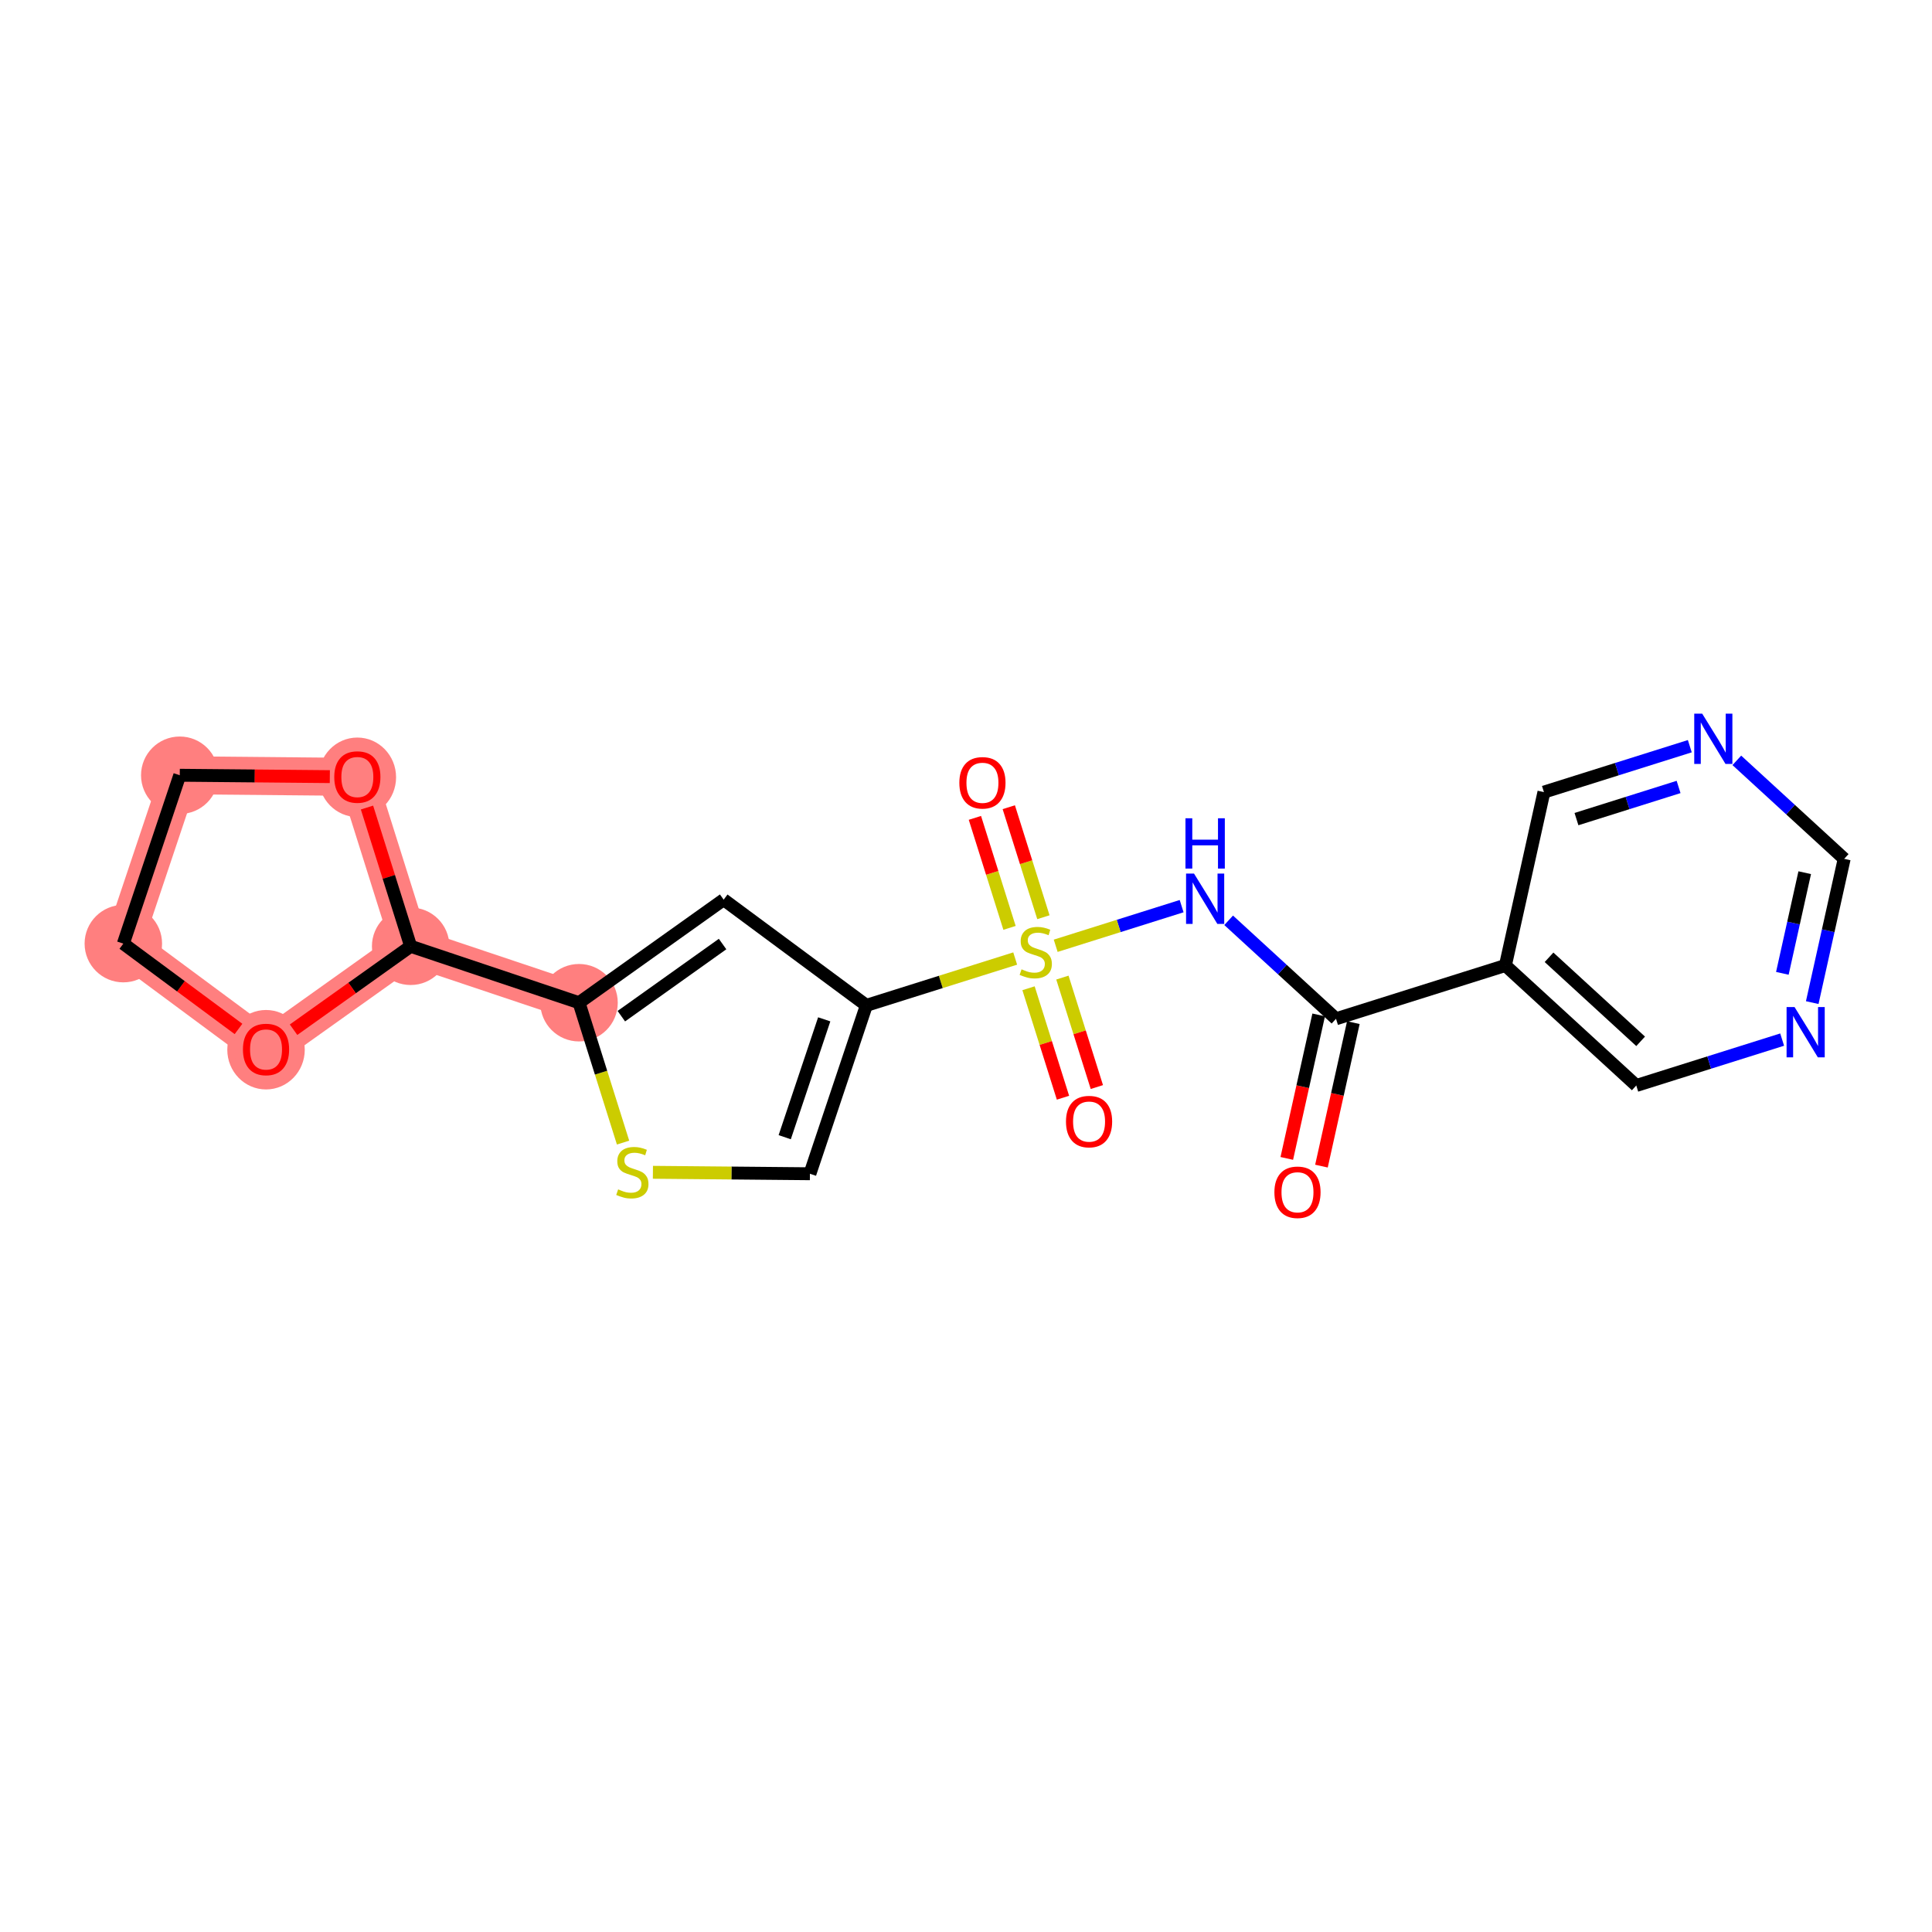 <?xml version='1.0' encoding='iso-8859-1'?>
<svg version='1.1' baseProfile='full'
              xmlns='http://www.w3.org/2000/svg'
                      xmlns:rdkit='http://www.rdkit.org/xml'
                      xmlns:xlink='http://www.w3.org/1999/xlink'
                  xml:space='preserve'
width='300px' height='300px' viewBox='0 0 300 300'>
<!-- END OF HEADER -->
<rect style='opacity:1.0;fill:#FFFFFF;stroke:none' width='300' height='300' x='0' y='0'> </rect>
<rect style='opacity:1.0;fill:#FFFFFF;stroke:none' width='300' height='300' x='0' y='0'> </rect>
<path d='M 89.912,155.701 L 63.767,146.938' style='fill:none;fill-rule:evenodd;stroke:#FF7F7F;stroke-width:5.9px;stroke-linecap:butt;stroke-linejoin:miter;stroke-opacity:1' />
<path d='M 63.767,146.938 L 41.309,162.94' style='fill:none;fill-rule:evenodd;stroke:#FF7F7F;stroke-width:5.9px;stroke-linecap:butt;stroke-linejoin:miter;stroke-opacity:1' />
<path d='M 63.767,146.938 L 55.488,120.635' style='fill:none;fill-rule:evenodd;stroke:#FF7F7F;stroke-width:5.9px;stroke-linecap:butt;stroke-linejoin:miter;stroke-opacity:1' />
<path d='M 41.309,162.94 L 19.151,146.526' style='fill:none;fill-rule:evenodd;stroke:#FF7F7F;stroke-width:5.9px;stroke-linecap:butt;stroke-linejoin:miter;stroke-opacity:1' />
<path d='M 19.151,146.526 L 27.914,120.381' style='fill:none;fill-rule:evenodd;stroke:#FF7F7F;stroke-width:5.9px;stroke-linecap:butt;stroke-linejoin:miter;stroke-opacity:1' />
<path d='M 27.914,120.381 L 55.488,120.635' style='fill:none;fill-rule:evenodd;stroke:#FF7F7F;stroke-width:5.9px;stroke-linecap:butt;stroke-linejoin:miter;stroke-opacity:1' />
<ellipse cx='89.912' cy='155.701' rx='5.515' ry='5.515'  style='fill:#FF7F7F;fill-rule:evenodd;stroke:#FF7F7F;stroke-width:1.0px;stroke-linecap:butt;stroke-linejoin:miter;stroke-opacity:1' />
<ellipse cx='63.767' cy='146.938' rx='5.515' ry='5.515'  style='fill:#FF7F7F;fill-rule:evenodd;stroke:#FF7F7F;stroke-width:1.0px;stroke-linecap:butt;stroke-linejoin:miter;stroke-opacity:1' />
<ellipse cx='41.309' cy='163' rx='5.515' ry='5.67'  style='fill:#FF7F7F;fill-rule:evenodd;stroke:#FF7F7F;stroke-width:1.0px;stroke-linecap:butt;stroke-linejoin:miter;stroke-opacity:1' />
<ellipse cx='19.151' cy='146.526' rx='5.515' ry='5.515'  style='fill:#FF7F7F;fill-rule:evenodd;stroke:#FF7F7F;stroke-width:1.0px;stroke-linecap:butt;stroke-linejoin:miter;stroke-opacity:1' />
<ellipse cx='27.914' cy='120.381' rx='5.515' ry='5.515'  style='fill:#FF7F7F;fill-rule:evenodd;stroke:#FF7F7F;stroke-width:1.0px;stroke-linecap:butt;stroke-linejoin:miter;stroke-opacity:1' />
<ellipse cx='55.488' cy='120.696' rx='5.515' ry='5.67'  style='fill:#FF7F7F;fill-rule:evenodd;stroke:#FF7F7F;stroke-width:1.0px;stroke-linecap:butt;stroke-linejoin:miter;stroke-opacity:1' />
<path class='bond-0 atom-0 atom-1' d='M 205.195,181.074 L 207.671,169.934' style='fill:none;fill-rule:evenodd;stroke:#FF0000;stroke-width:2.0px;stroke-linecap:butt;stroke-linejoin:miter;stroke-opacity:1' />
<path class='bond-0 atom-0 atom-1' d='M 207.671,169.934 L 210.147,158.794' style='fill:none;fill-rule:evenodd;stroke:#000000;stroke-width:2.0px;stroke-linecap:butt;stroke-linejoin:miter;stroke-opacity:1' />
<path class='bond-0 atom-0 atom-1' d='M 199.812,179.878 L 202.287,168.738' style='fill:none;fill-rule:evenodd;stroke:#FF0000;stroke-width:2.0px;stroke-linecap:butt;stroke-linejoin:miter;stroke-opacity:1' />
<path class='bond-0 atom-0 atom-1' d='M 202.287,168.738 L 204.763,157.598' style='fill:none;fill-rule:evenodd;stroke:#000000;stroke-width:2.0px;stroke-linecap:butt;stroke-linejoin:miter;stroke-opacity:1' />
<path class='bond-1 atom-1 atom-2' d='M 207.455,158.196 L 199.12,150.55' style='fill:none;fill-rule:evenodd;stroke:#000000;stroke-width:2.0px;stroke-linecap:butt;stroke-linejoin:miter;stroke-opacity:1' />
<path class='bond-1 atom-1 atom-2' d='M 199.12,150.55 L 190.785,142.905' style='fill:none;fill-rule:evenodd;stroke:#0000FF;stroke-width:2.0px;stroke-linecap:butt;stroke-linejoin:miter;stroke-opacity:1' />
<path class='bond-15 atom-1 atom-16' d='M 207.455,158.196 L 233.758,149.917' style='fill:none;fill-rule:evenodd;stroke:#000000;stroke-width:2.0px;stroke-linecap:butt;stroke-linejoin:miter;stroke-opacity:1' />
<path class='bond-2 atom-2 atom-3' d='M 183.483,140.705 L 173.706,143.782' style='fill:none;fill-rule:evenodd;stroke:#0000FF;stroke-width:2.0px;stroke-linecap:butt;stroke-linejoin:miter;stroke-opacity:1' />
<path class='bond-2 atom-2 atom-3' d='M 173.706,143.782 L 163.928,146.86' style='fill:none;fill-rule:evenodd;stroke:#CCCC00;stroke-width:2.0px;stroke-linecap:butt;stroke-linejoin:miter;stroke-opacity:1' />
<path class='bond-3 atom-3 atom-4' d='M 159.709,153.455 L 162.384,161.954' style='fill:none;fill-rule:evenodd;stroke:#CCCC00;stroke-width:2.0px;stroke-linecap:butt;stroke-linejoin:miter;stroke-opacity:1' />
<path class='bond-3 atom-3 atom-4' d='M 162.384,161.954 L 165.059,170.453' style='fill:none;fill-rule:evenodd;stroke:#FF0000;stroke-width:2.0px;stroke-linecap:butt;stroke-linejoin:miter;stroke-opacity:1' />
<path class='bond-3 atom-3 atom-4' d='M 164.969,151.799 L 167.644,160.298' style='fill:none;fill-rule:evenodd;stroke:#CCCC00;stroke-width:2.0px;stroke-linecap:butt;stroke-linejoin:miter;stroke-opacity:1' />
<path class='bond-3 atom-3 atom-4' d='M 167.644,160.298 L 170.319,168.797' style='fill:none;fill-rule:evenodd;stroke:#FF0000;stroke-width:2.0px;stroke-linecap:butt;stroke-linejoin:miter;stroke-opacity:1' />
<path class='bond-4 atom-3 atom-5' d='M 162.019,142.424 L 159.331,133.883' style='fill:none;fill-rule:evenodd;stroke:#CCCC00;stroke-width:2.0px;stroke-linecap:butt;stroke-linejoin:miter;stroke-opacity:1' />
<path class='bond-4 atom-3 atom-5' d='M 159.331,133.883 L 156.643,125.343' style='fill:none;fill-rule:evenodd;stroke:#FF0000;stroke-width:2.0px;stroke-linecap:butt;stroke-linejoin:miter;stroke-opacity:1' />
<path class='bond-4 atom-3 atom-5' d='M 156.758,144.08 L 154.07,135.539' style='fill:none;fill-rule:evenodd;stroke:#CCCC00;stroke-width:2.0px;stroke-linecap:butt;stroke-linejoin:miter;stroke-opacity:1' />
<path class='bond-4 atom-3 atom-5' d='M 154.07,135.539 L 151.382,126.999' style='fill:none;fill-rule:evenodd;stroke:#FF0000;stroke-width:2.0px;stroke-linecap:butt;stroke-linejoin:miter;stroke-opacity:1' />
<path class='bond-5 atom-3 atom-6' d='M 157.638,148.84 L 146.083,152.476' style='fill:none;fill-rule:evenodd;stroke:#CCCC00;stroke-width:2.0px;stroke-linecap:butt;stroke-linejoin:miter;stroke-opacity:1' />
<path class='bond-5 atom-3 atom-6' d='M 146.083,152.476 L 134.528,156.113' style='fill:none;fill-rule:evenodd;stroke:#000000;stroke-width:2.0px;stroke-linecap:butt;stroke-linejoin:miter;stroke-opacity:1' />
<path class='bond-6 atom-6 atom-7' d='M 134.528,156.113 L 125.765,182.259' style='fill:none;fill-rule:evenodd;stroke:#000000;stroke-width:2.0px;stroke-linecap:butt;stroke-linejoin:miter;stroke-opacity:1' />
<path class='bond-6 atom-6 atom-7' d='M 127.984,158.282 L 121.85,176.584' style='fill:none;fill-rule:evenodd;stroke:#000000;stroke-width:2.0px;stroke-linecap:butt;stroke-linejoin:miter;stroke-opacity:1' />
<path class='bond-21 atom-15 atom-6' d='M 112.37,139.7 L 134.528,156.113' style='fill:none;fill-rule:evenodd;stroke:#000000;stroke-width:2.0px;stroke-linecap:butt;stroke-linejoin:miter;stroke-opacity:1' />
<path class='bond-7 atom-7 atom-8' d='M 125.765,182.259 L 113.574,182.146' style='fill:none;fill-rule:evenodd;stroke:#000000;stroke-width:2.0px;stroke-linecap:butt;stroke-linejoin:miter;stroke-opacity:1' />
<path class='bond-7 atom-7 atom-8' d='M 113.574,182.146 L 101.384,182.034' style='fill:none;fill-rule:evenodd;stroke:#CCCC00;stroke-width:2.0px;stroke-linecap:butt;stroke-linejoin:miter;stroke-opacity:1' />
<path class='bond-8 atom-8 atom-9' d='M 96.749,177.421 L 93.33,166.561' style='fill:none;fill-rule:evenodd;stroke:#CCCC00;stroke-width:2.0px;stroke-linecap:butt;stroke-linejoin:miter;stroke-opacity:1' />
<path class='bond-8 atom-8 atom-9' d='M 93.33,166.561 L 89.912,155.701' style='fill:none;fill-rule:evenodd;stroke:#000000;stroke-width:2.0px;stroke-linecap:butt;stroke-linejoin:miter;stroke-opacity:1' />
<path class='bond-9 atom-9 atom-10' d='M 89.912,155.701 L 63.767,146.938' style='fill:none;fill-rule:evenodd;stroke:#000000;stroke-width:2.0px;stroke-linecap:butt;stroke-linejoin:miter;stroke-opacity:1' />
<path class='bond-14 atom-9 atom-15' d='M 89.912,155.701 L 112.37,139.7' style='fill:none;fill-rule:evenodd;stroke:#000000;stroke-width:2.0px;stroke-linecap:butt;stroke-linejoin:miter;stroke-opacity:1' />
<path class='bond-14 atom-9 atom-15' d='M 96.481,157.792 L 112.201,146.591' style='fill:none;fill-rule:evenodd;stroke:#000000;stroke-width:2.0px;stroke-linecap:butt;stroke-linejoin:miter;stroke-opacity:1' />
<path class='bond-10 atom-10 atom-11' d='M 63.767,146.938 L 54.675,153.416' style='fill:none;fill-rule:evenodd;stroke:#000000;stroke-width:2.0px;stroke-linecap:butt;stroke-linejoin:miter;stroke-opacity:1' />
<path class='bond-10 atom-10 atom-11' d='M 54.675,153.416 L 45.584,159.894' style='fill:none;fill-rule:evenodd;stroke:#FF0000;stroke-width:2.0px;stroke-linecap:butt;stroke-linejoin:miter;stroke-opacity:1' />
<path class='bond-23 atom-14 atom-10' d='M 56.986,125.395 L 60.377,136.166' style='fill:none;fill-rule:evenodd;stroke:#FF0000;stroke-width:2.0px;stroke-linecap:butt;stroke-linejoin:miter;stroke-opacity:1' />
<path class='bond-23 atom-14 atom-10' d='M 60.377,136.166 L 63.767,146.938' style='fill:none;fill-rule:evenodd;stroke:#000000;stroke-width:2.0px;stroke-linecap:butt;stroke-linejoin:miter;stroke-opacity:1' />
<path class='bond-11 atom-11 atom-12' d='M 37.035,159.774 L 28.093,153.15' style='fill:none;fill-rule:evenodd;stroke:#FF0000;stroke-width:2.0px;stroke-linecap:butt;stroke-linejoin:miter;stroke-opacity:1' />
<path class='bond-11 atom-11 atom-12' d='M 28.093,153.15 L 19.151,146.526' style='fill:none;fill-rule:evenodd;stroke:#000000;stroke-width:2.0px;stroke-linecap:butt;stroke-linejoin:miter;stroke-opacity:1' />
<path class='bond-12 atom-12 atom-13' d='M 19.151,146.526 L 27.914,120.381' style='fill:none;fill-rule:evenodd;stroke:#000000;stroke-width:2.0px;stroke-linecap:butt;stroke-linejoin:miter;stroke-opacity:1' />
<path class='bond-13 atom-13 atom-14' d='M 27.914,120.381 L 39.564,120.488' style='fill:none;fill-rule:evenodd;stroke:#000000;stroke-width:2.0px;stroke-linecap:butt;stroke-linejoin:miter;stroke-opacity:1' />
<path class='bond-13 atom-13 atom-14' d='M 39.564,120.488 L 51.214,120.596' style='fill:none;fill-rule:evenodd;stroke:#FF0000;stroke-width:2.0px;stroke-linecap:butt;stroke-linejoin:miter;stroke-opacity:1' />
<path class='bond-16 atom-16 atom-17' d='M 233.758,149.917 L 254.079,168.557' style='fill:none;fill-rule:evenodd;stroke:#000000;stroke-width:2.0px;stroke-linecap:butt;stroke-linejoin:miter;stroke-opacity:1' />
<path class='bond-16 atom-16 atom-17' d='M 240.534,148.649 L 254.758,161.697' style='fill:none;fill-rule:evenodd;stroke:#000000;stroke-width:2.0px;stroke-linecap:butt;stroke-linejoin:miter;stroke-opacity:1' />
<path class='bond-22 atom-21 atom-16' d='M 239.74,122.999 L 233.758,149.917' style='fill:none;fill-rule:evenodd;stroke:#000000;stroke-width:2.0px;stroke-linecap:butt;stroke-linejoin:miter;stroke-opacity:1' />
<path class='bond-17 atom-17 atom-18' d='M 254.079,168.557 L 265.405,164.992' style='fill:none;fill-rule:evenodd;stroke:#000000;stroke-width:2.0px;stroke-linecap:butt;stroke-linejoin:miter;stroke-opacity:1' />
<path class='bond-17 atom-17 atom-18' d='M 265.405,164.992 L 276.731,161.428' style='fill:none;fill-rule:evenodd;stroke:#0000FF;stroke-width:2.0px;stroke-linecap:butt;stroke-linejoin:miter;stroke-opacity:1' />
<path class='bond-18 atom-18 atom-19' d='M 281.403,155.684 L 283.883,144.522' style='fill:none;fill-rule:evenodd;stroke:#0000FF;stroke-width:2.0px;stroke-linecap:butt;stroke-linejoin:miter;stroke-opacity:1' />
<path class='bond-18 atom-18 atom-19' d='M 283.883,144.522 L 286.364,133.36' style='fill:none;fill-rule:evenodd;stroke:#000000;stroke-width:2.0px;stroke-linecap:butt;stroke-linejoin:miter;stroke-opacity:1' />
<path class='bond-18 atom-18 atom-19' d='M 276.763,151.139 L 278.499,143.326' style='fill:none;fill-rule:evenodd;stroke:#0000FF;stroke-width:2.0px;stroke-linecap:butt;stroke-linejoin:miter;stroke-opacity:1' />
<path class='bond-18 atom-18 atom-19' d='M 278.499,143.326 L 280.236,135.512' style='fill:none;fill-rule:evenodd;stroke:#000000;stroke-width:2.0px;stroke-linecap:butt;stroke-linejoin:miter;stroke-opacity:1' />
<path class='bond-19 atom-19 atom-20' d='M 286.364,133.36 L 278.029,125.715' style='fill:none;fill-rule:evenodd;stroke:#000000;stroke-width:2.0px;stroke-linecap:butt;stroke-linejoin:miter;stroke-opacity:1' />
<path class='bond-19 atom-19 atom-20' d='M 278.029,125.715 L 269.694,118.069' style='fill:none;fill-rule:evenodd;stroke:#0000FF;stroke-width:2.0px;stroke-linecap:butt;stroke-linejoin:miter;stroke-opacity:1' />
<path class='bond-20 atom-20 atom-21' d='M 262.392,115.869 L 251.066,119.434' style='fill:none;fill-rule:evenodd;stroke:#0000FF;stroke-width:2.0px;stroke-linecap:butt;stroke-linejoin:miter;stroke-opacity:1' />
<path class='bond-20 atom-20 atom-21' d='M 251.066,119.434 L 239.74,122.999' style='fill:none;fill-rule:evenodd;stroke:#000000;stroke-width:2.0px;stroke-linecap:butt;stroke-linejoin:miter;stroke-opacity:1' />
<path class='bond-20 atom-20 atom-21' d='M 260.65,122.199 L 252.721,124.695' style='fill:none;fill-rule:evenodd;stroke:#0000FF;stroke-width:2.0px;stroke-linecap:butt;stroke-linejoin:miter;stroke-opacity:1' />
<path class='bond-20 atom-20 atom-21' d='M 252.721,124.695 L 244.793,127.19' style='fill:none;fill-rule:evenodd;stroke:#000000;stroke-width:2.0px;stroke-linecap:butt;stroke-linejoin:miter;stroke-opacity:1' />
<path  class='atom-0' d='M 197.888 185.136
Q 197.888 183.261, 198.814 182.213
Q 199.741 181.165, 201.473 181.165
Q 203.204 181.165, 204.131 182.213
Q 205.057 183.261, 205.057 185.136
Q 205.057 187.033, 204.12 188.114
Q 203.182 189.184, 201.473 189.184
Q 199.752 189.184, 198.814 188.114
Q 197.888 187.044, 197.888 185.136
M 201.473 188.302
Q 202.664 188.302, 203.304 187.508
Q 203.954 186.703, 203.954 185.136
Q 203.954 183.603, 203.304 182.831
Q 202.664 182.048, 201.473 182.048
Q 200.281 182.048, 199.631 182.82
Q 198.991 183.592, 198.991 185.136
Q 198.991 186.714, 199.631 187.508
Q 200.281 188.302, 201.473 188.302
' fill='#FF0000'/>
<path  class='atom-2' d='M 185.408 135.651
L 187.967 139.788
Q 188.22 140.196, 188.628 140.935
Q 189.036 141.674, 189.058 141.718
L 189.058 135.651
L 190.095 135.651
L 190.095 143.461
L 189.025 143.461
L 186.279 138.938
Q 185.959 138.409, 185.617 137.802
Q 185.286 137.196, 185.187 137.008
L 185.187 143.461
L 184.172 143.461
L 184.172 135.651
L 185.408 135.651
' fill='#0000FF'/>
<path  class='atom-2' d='M 184.078 127.061
L 185.137 127.061
L 185.137 130.381
L 189.13 130.381
L 189.13 127.061
L 190.189 127.061
L 190.189 134.871
L 189.13 134.871
L 189.13 131.264
L 185.137 131.264
L 185.137 134.871
L 184.078 134.871
L 184.078 127.061
' fill='#0000FF'/>
<path  class='atom-3' d='M 158.625 150.515
Q 158.713 150.548, 159.077 150.702
Q 159.441 150.857, 159.838 150.956
Q 160.246 151.044, 160.643 151.044
Q 161.382 151.044, 161.812 150.691
Q 162.243 150.327, 162.243 149.699
Q 162.243 149.269, 162.022 149.004
Q 161.812 148.739, 161.482 148.596
Q 161.151 148.452, 160.599 148.287
Q 159.904 148.077, 159.485 147.879
Q 159.077 147.68, 158.779 147.261
Q 158.492 146.842, 158.492 146.136
Q 158.492 145.154, 159.154 144.548
Q 159.827 143.941, 161.151 143.941
Q 162.055 143.941, 163.081 144.371
L 162.827 145.221
Q 161.89 144.834, 161.184 144.834
Q 160.423 144.834, 160.004 145.154
Q 159.584 145.463, 159.595 146.004
Q 159.595 146.423, 159.805 146.677
Q 160.026 146.93, 160.334 147.074
Q 160.654 147.217, 161.184 147.382
Q 161.89 147.603, 162.309 147.824
Q 162.728 148.044, 163.026 148.496
Q 163.335 148.938, 163.335 149.699
Q 163.335 150.78, 162.607 151.364
Q 161.89 151.938, 160.687 151.938
Q 159.992 151.938, 159.463 151.783
Q 158.945 151.64, 158.327 151.386
L 158.625 150.515
' fill='#CCCC00'/>
<path  class='atom-4' d='M 165.525 174.16
Q 165.525 172.285, 166.451 171.237
Q 167.378 170.189, 169.109 170.189
Q 170.841 170.189, 171.768 171.237
Q 172.694 172.285, 172.694 174.16
Q 172.694 176.057, 171.757 177.138
Q 170.819 178.208, 169.109 178.208
Q 167.389 178.208, 166.451 177.138
Q 165.525 176.068, 165.525 174.16
M 169.109 177.325
Q 170.301 177.325, 170.94 176.531
Q 171.591 175.726, 171.591 174.16
Q 171.591 172.627, 170.94 171.854
Q 170.301 171.071, 169.109 171.071
Q 167.918 171.071, 167.267 171.843
Q 166.628 172.616, 166.628 174.16
Q 166.628 175.737, 167.267 176.531
Q 167.918 177.325, 169.109 177.325
' fill='#FF0000'/>
<path  class='atom-5' d='M 148.967 121.554
Q 148.967 119.679, 149.894 118.631
Q 150.82 117.583, 152.552 117.583
Q 154.284 117.583, 155.21 118.631
Q 156.137 119.679, 156.137 121.554
Q 156.137 123.451, 155.199 124.532
Q 154.262 125.602, 152.552 125.602
Q 150.832 125.602, 149.894 124.532
Q 148.967 123.462, 148.967 121.554
M 152.552 124.719
Q 153.743 124.719, 154.383 123.925
Q 155.034 123.12, 155.034 121.554
Q 155.034 120.021, 154.383 119.248
Q 153.743 118.465, 152.552 118.465
Q 151.361 118.465, 150.71 119.237
Q 150.07 120.01, 150.07 121.554
Q 150.07 123.131, 150.71 123.925
Q 151.361 124.719, 152.552 124.719
' fill='#FF0000'/>
<path  class='atom-8' d='M 95.985 184.684
Q 96.073 184.718, 96.437 184.872
Q 96.801 185.026, 97.198 185.126
Q 97.606 185.214, 98.003 185.214
Q 98.742 185.214, 99.173 184.861
Q 99.603 184.497, 99.603 183.868
Q 99.603 183.438, 99.382 183.173
Q 99.173 182.909, 98.842 182.765
Q 98.511 182.622, 97.959 182.456
Q 97.264 182.247, 96.845 182.048
Q 96.437 181.85, 96.139 181.431
Q 95.853 181.011, 95.853 180.306
Q 95.853 179.324, 96.514 178.717
Q 97.187 178.111, 98.511 178.111
Q 99.415 178.111, 100.441 178.541
L 100.187 179.39
Q 99.25 179.004, 98.544 179.004
Q 97.783 179.004, 97.364 179.324
Q 96.945 179.633, 96.956 180.173
Q 96.956 180.592, 97.165 180.846
Q 97.386 181.1, 97.695 181.243
Q 98.014 181.386, 98.544 181.552
Q 99.25 181.773, 99.669 181.993
Q 100.088 182.214, 100.386 182.666
Q 100.695 183.107, 100.695 183.868
Q 100.695 184.949, 99.967 185.534
Q 99.25 186.107, 98.047 186.107
Q 97.353 186.107, 96.823 185.953
Q 96.305 185.809, 95.687 185.556
L 95.985 184.684
' fill='#CCCC00'/>
<path  class='atom-11' d='M 37.725 162.962
Q 37.725 161.087, 38.651 160.039
Q 39.578 158.991, 41.309 158.991
Q 43.041 158.991, 43.968 160.039
Q 44.894 161.087, 44.894 162.962
Q 44.894 164.859, 43.957 165.94
Q 43.019 167.01, 41.309 167.01
Q 39.589 167.01, 38.651 165.94
Q 37.725 164.87, 37.725 162.962
M 41.309 166.127
Q 42.501 166.127, 43.14 165.333
Q 43.791 164.528, 43.791 162.962
Q 43.791 161.429, 43.14 160.656
Q 42.501 159.873, 41.309 159.873
Q 40.118 159.873, 39.467 160.645
Q 38.828 161.417, 38.828 162.962
Q 38.828 164.539, 39.467 165.333
Q 40.118 166.127, 41.309 166.127
' fill='#FF0000'/>
<path  class='atom-14' d='M 51.904 120.657
Q 51.904 118.782, 52.83 117.734
Q 53.757 116.686, 55.488 116.686
Q 57.22 116.686, 58.146 117.734
Q 59.073 118.782, 59.073 120.657
Q 59.073 122.554, 58.135 123.635
Q 57.198 124.705, 55.488 124.705
Q 53.767 124.705, 52.83 123.635
Q 51.904 122.565, 51.904 120.657
M 55.488 123.823
Q 56.679 123.823, 57.319 123.029
Q 57.97 122.223, 57.97 120.657
Q 57.97 119.124, 57.319 118.352
Q 56.679 117.569, 55.488 117.569
Q 54.297 117.569, 53.646 118.341
Q 53.007 119.113, 53.007 120.657
Q 53.007 122.235, 53.646 123.029
Q 54.297 123.823, 55.488 123.823
' fill='#FF0000'/>
<path  class='atom-18' d='M 278.655 156.374
L 281.214 160.51
Q 281.468 160.918, 281.876 161.657
Q 282.284 162.396, 282.306 162.44
L 282.306 156.374
L 283.343 156.374
L 283.343 164.183
L 282.273 164.183
L 279.527 159.661
Q 279.207 159.131, 278.865 158.525
Q 278.534 157.918, 278.435 157.731
L 278.435 164.183
L 277.42 164.183
L 277.42 156.374
L 278.655 156.374
' fill='#0000FF'/>
<path  class='atom-20' d='M 264.316 110.816
L 266.875 114.952
Q 267.129 115.36, 267.537 116.099
Q 267.945 116.838, 267.967 116.882
L 267.967 110.816
L 269.004 110.816
L 269.004 118.625
L 267.934 118.625
L 265.188 114.103
Q 264.868 113.573, 264.526 112.967
Q 264.195 112.36, 264.096 112.172
L 264.096 118.625
L 263.081 118.625
L 263.081 110.816
L 264.316 110.816
' fill='#0000FF'/>
</svg>
